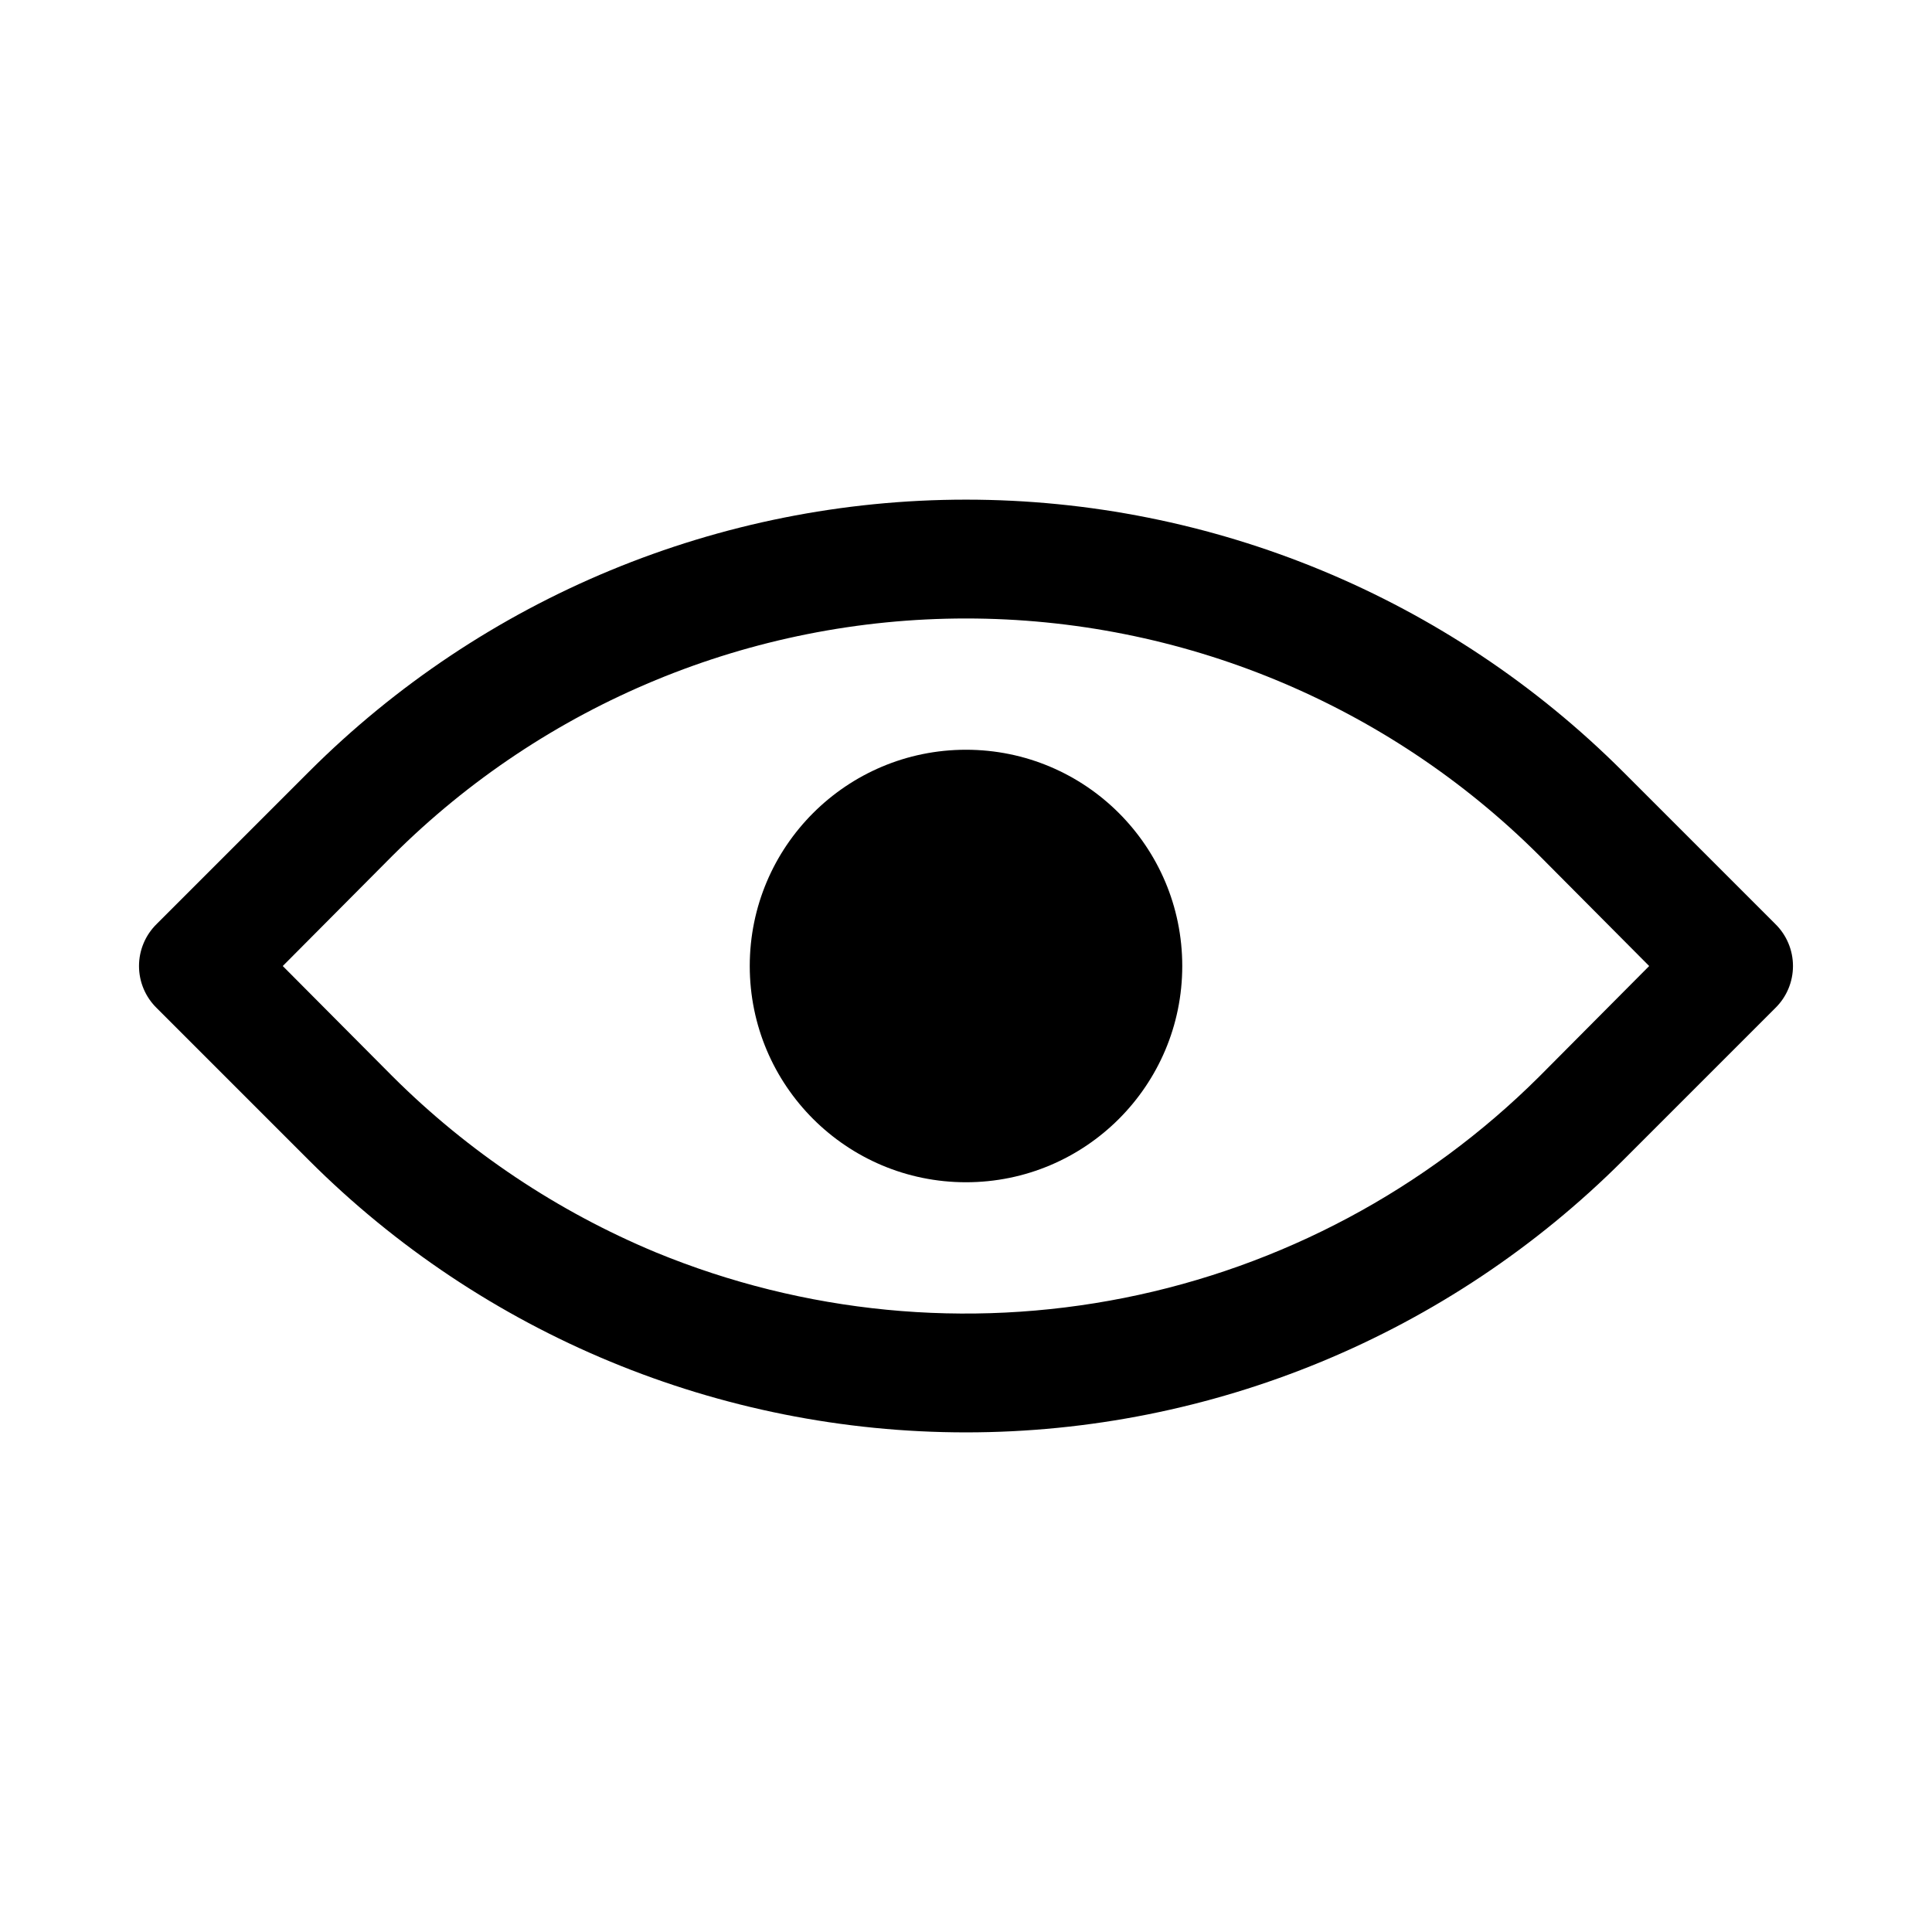 <?xml version="1.0" encoding="UTF-8"?>
<!-- Uploaded to: SVG Find, www.svgrepo.com, Generator: SVG Find Mixer Tools -->
<svg fill="#000000" width="800px" height="800px" version="1.1" viewBox="144 144 512 512" xmlns="http://www.w3.org/2000/svg">
 <g>
  <path d="m574.13 348.52c-46.188-46.172-108.82-72.109-174.13-72.109-65.309 0-127.94 25.938-174.13 72.109l-40.305 40.305c-3.019 2.934-4.727 6.969-4.727 11.18s1.707 8.242 4.727 11.176l40.305 40.305c46.188 46.172 108.82 72.109 174.13 72.109 65.305 0 127.94-25.938 174.13-72.109l40.305-40.305c3.019-2.934 4.723-6.965 4.723-11.176s-1.703-8.246-4.723-11.18zm-22.199 80.766c-30.094 29.969-68.367 50.383-110.02 58.672-41.652 8.293-84.824 4.094-124.1-12.066-26.062-10.852-49.754-26.68-69.746-46.605l-29.129-29.281 29.125-29.285h0.004c40.328-40.227 94.965-62.82 151.93-62.82 56.961 0 111.6 22.594 151.93 62.82l29.125 29.285z"/>
  <path d="m457.31 400c0 31.648-25.66 57.309-57.309 57.309-31.652 0-57.309-25.66-57.309-57.309 0-31.652 25.656-57.309 57.309-57.309 31.648 0 57.309 25.656 57.309 57.309"/>
 </g>
</svg>